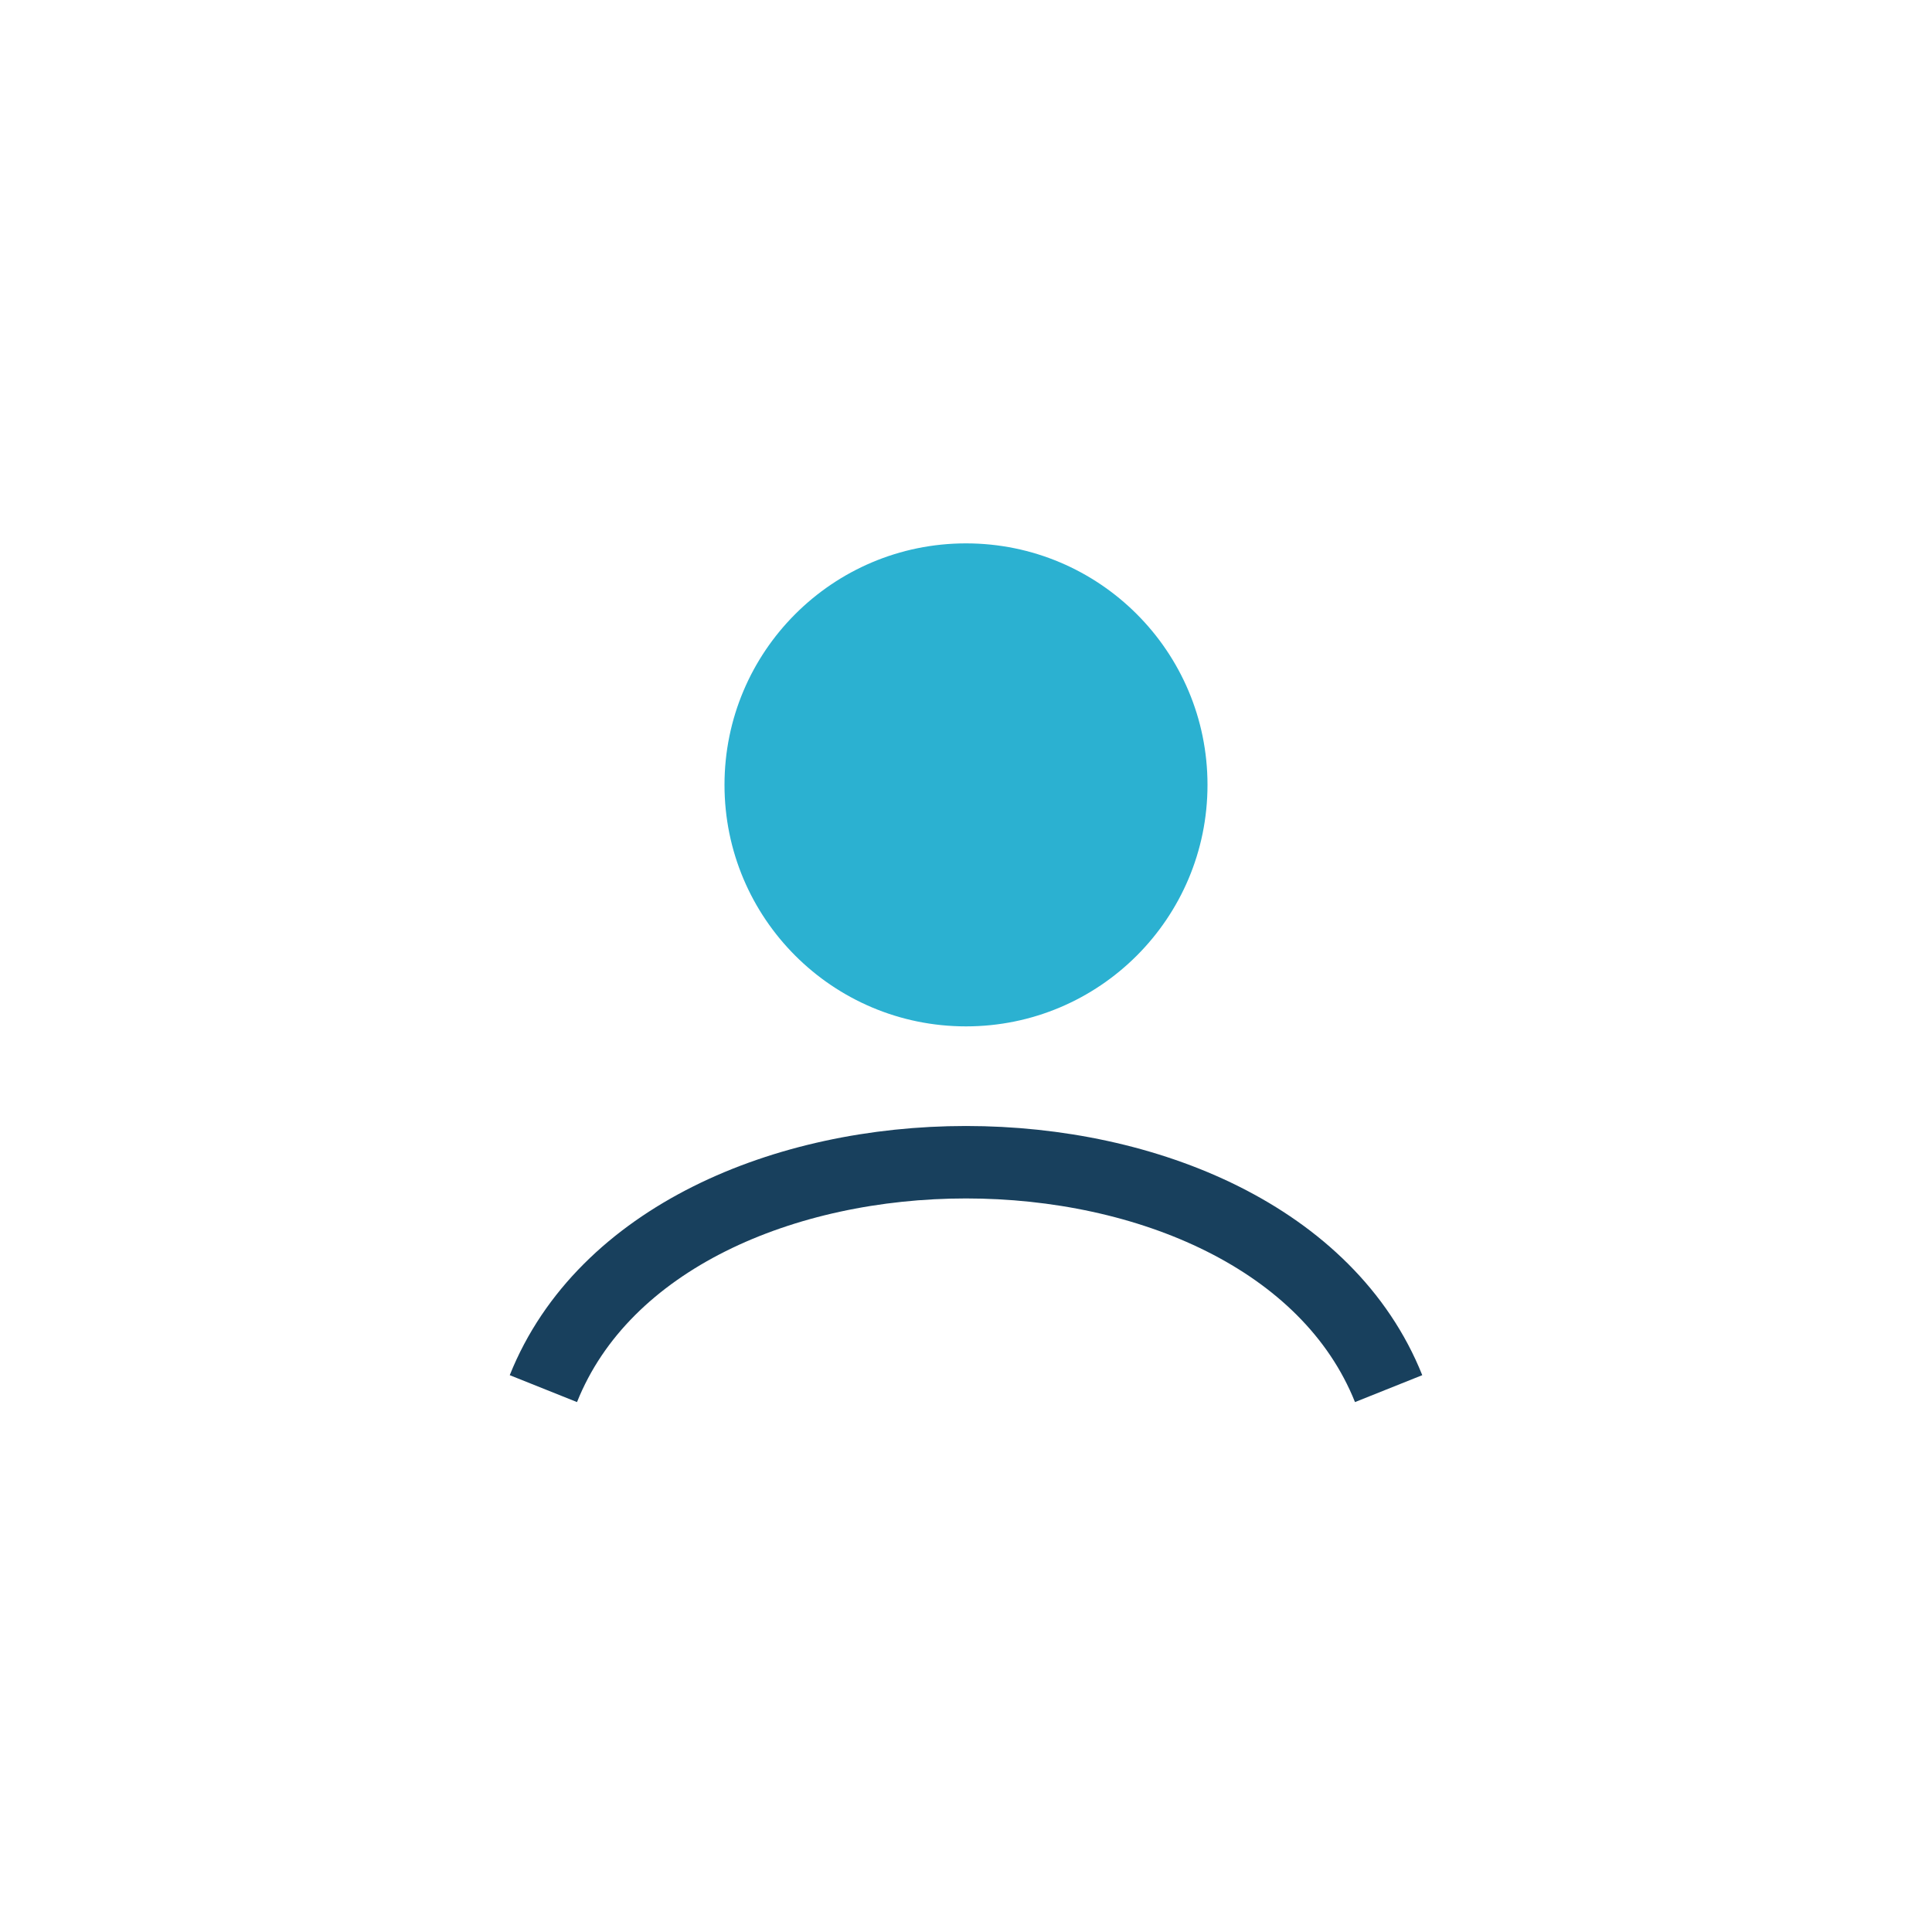 <?xml version="1.0" encoding="UTF-8"?>
<svg xmlns="http://www.w3.org/2000/svg" width="32" height="32" viewBox="0 0 32 32"><circle cx="16" cy="13" r="4" fill="#2BB1D1"/><path d="M9 23c2-5 12-5 14 0" fill="none" stroke="#18405D" stroke-width="1.2"/></svg>